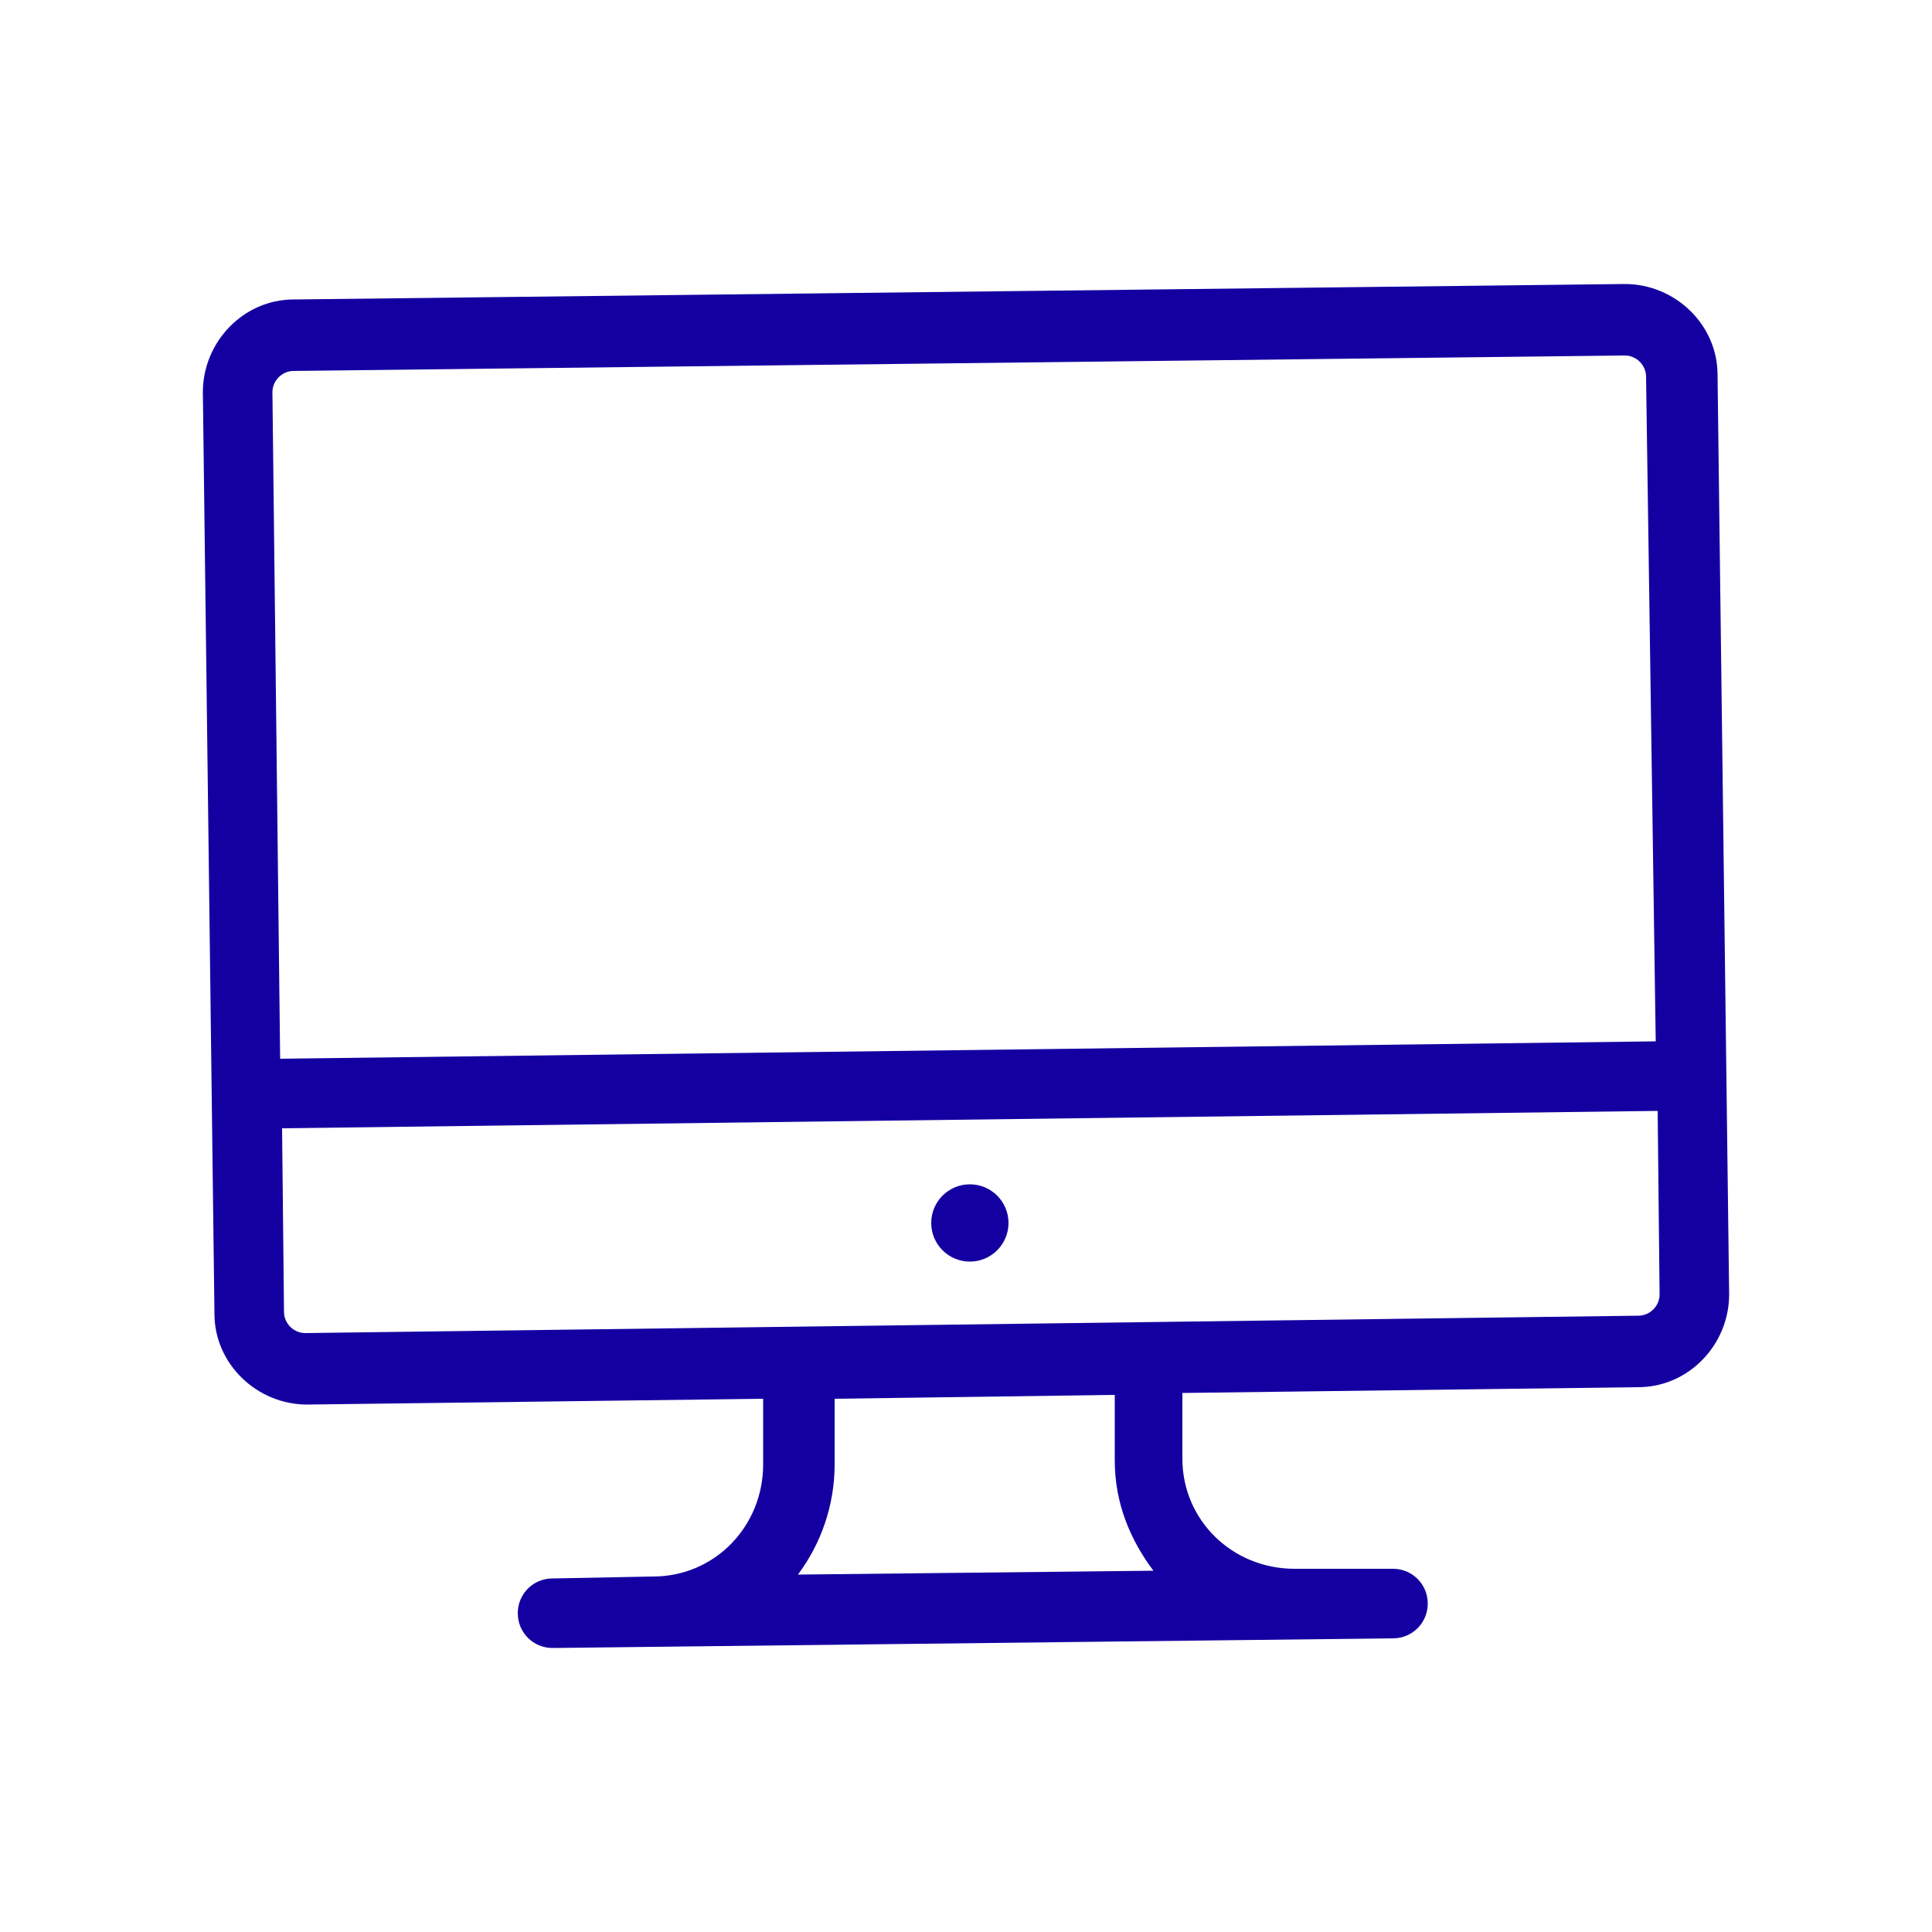 <?xml version="1.0" encoding="UTF-8"?> <!-- Generator: Adobe Illustrator 22.0.0, SVG Export Plug-In . SVG Version: 6.00 Build 0) --> <svg xmlns="http://www.w3.org/2000/svg" xmlns:xlink="http://www.w3.org/1999/xlink" id="Capa_1" x="0px" y="0px" viewBox="0 0 100 100" style="enable-background:new 0 0 100 100;" xml:space="preserve"> <style type="text/css"> .st0{fill:#1400A1;} .st1{fill:#1400A1;stroke:#1400A1;stroke-miterlimit:10;} .st2{fill:#FFFFFF;} </style> <g> <g> <g> <path class="st0" d="M84.1,14.7l-68.9,0.8c-2.6,0-4.7,2.2-4.7,4.8L11.1,68c0,2.6,2.2,4.7,4.8,4.7l23.6-0.3l0,3.4 c0,3.2-2.5,5.8-5.7,5.8l-5.2,0.1c-1,0-1.8,0.8-1.8,1.8c0,1,0.8,1.8,1.8,1.8l43.5-0.5c1,0,1.8-0.8,1.8-1.8c0-1-0.8-1.8-1.8-1.8 L67,81.2c-3.2,0-5.8-2.5-5.8-5.7l0-3.4l23.6-0.3c2.6,0,4.7-2.2,4.7-4.8l-0.6-47.6C88.9,16.8,86.7,14.7,84.1,14.7z M41.3,81.5 c1.2-1.6,1.9-3.6,1.9-5.7l0-3.4l14.5-0.2l0,3.4c0,2.2,0.8,4.1,2,5.7L41.3,81.5z M85.9,67c0,0.6-0.5,1.1-1.1,1.1L15.8,69 c-0.6,0-1.1-0.5-1.1-1.1l-0.1-9.5l71.2-0.9L85.9,67z M85.7,53.9l-71.2,0.9l-0.4-34.5c0-0.6,0.5-1.1,1.1-1.1l68.9-0.8 c0.6,0,1.1,0.5,1.1,1.1L85.7,53.9L85.7,53.9z"></path> </g> </g> <g> <g> <circle class="st0" cx="50.2" cy="63.3" r="2"></circle> </g> </g> </g> </svg> 